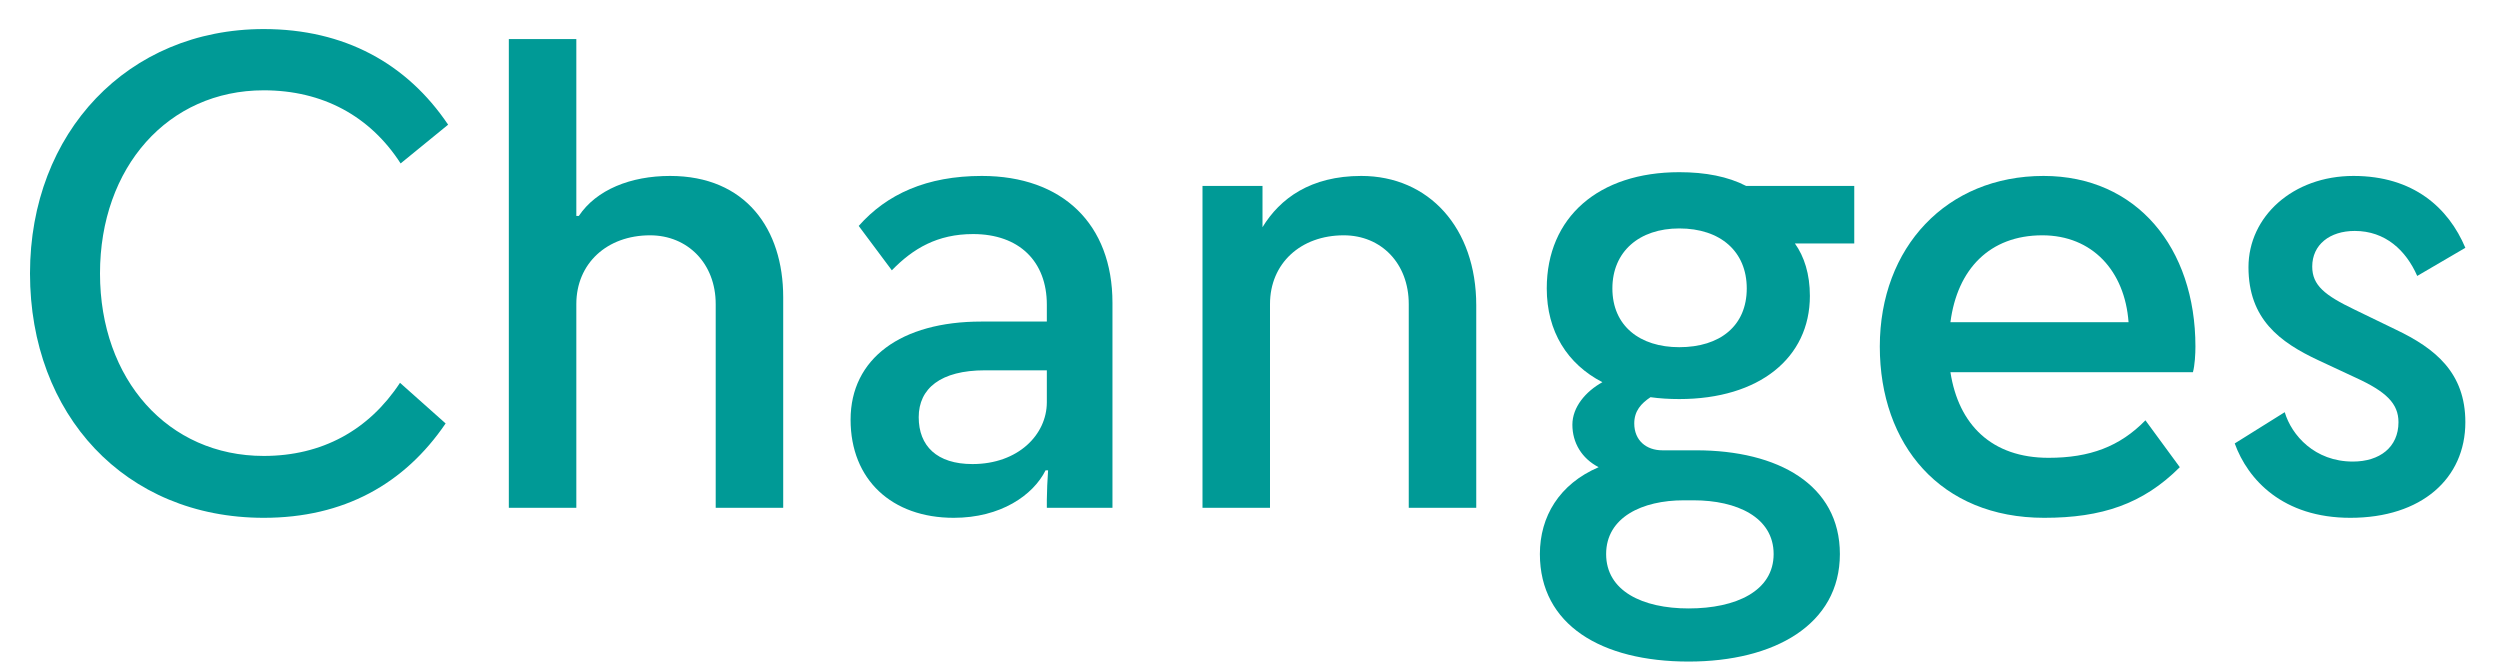 <svg width="64" height="17" viewBox="0 0 64 17" fill="none" xmlns="http://www.w3.org/2000/svg">
<path d="M59.193 6.824C59.193 7.304 59.513 7.56 60.281 7.928L61.337 8.44C62.345 8.92 63.113 9.544 63.113 10.808C63.113 12.248 61.993 13.256 60.169 13.256C58.441 13.256 57.545 12.28 57.209 11.352L58.489 10.552C58.665 11.144 59.257 11.816 60.233 11.816C60.921 11.816 61.401 11.448 61.401 10.808C61.401 10.328 61.081 10.024 60.313 9.672L59.353 9.224C58.361 8.76 57.561 8.168 57.561 6.84C57.561 5.544 58.697 4.504 60.249 4.504C61.785 4.504 62.681 5.32 63.113 6.344L61.881 7.064C61.593 6.408 61.065 5.912 60.281 5.912C59.641 5.912 59.193 6.264 59.193 6.824Z" fill="#009A96"/>
<path d="M55.803 11.96C54.859 12.904 53.803 13.256 52.331 13.256C49.675 13.256 48.123 11.384 48.123 8.872C48.123 6.328 49.835 4.504 52.315 4.504C54.699 4.504 56.203 6.344 56.203 8.872C56.203 9.064 56.187 9.352 56.139 9.528H49.931C50.139 10.872 50.987 11.72 52.443 11.72C53.499 11.72 54.267 11.432 54.923 10.76L55.803 11.96ZM52.283 6.024C50.939 6.024 50.107 6.888 49.931 8.248H54.491C54.395 6.936 53.563 6.024 52.283 6.024Z" fill="#009A96"/>
<path d="M42.989 10.216C42.733 10.216 42.477 10.2 42.253 10.168C42.013 10.328 41.837 10.52 41.837 10.84C41.837 11.272 42.141 11.528 42.557 11.528H43.421C45.517 11.528 47.101 12.408 47.101 14.184C47.101 15.992 45.421 16.936 43.229 16.936C40.989 16.936 39.421 15.992 39.421 14.184C39.421 13.224 39.917 12.392 40.925 11.96C40.493 11.736 40.253 11.336 40.253 10.872C40.253 10.424 40.589 10.024 41.021 9.784C40.125 9.32 39.597 8.488 39.597 7.384C39.597 5.56 40.925 4.408 42.989 4.408C43.661 4.408 44.237 4.52 44.701 4.76H47.469V6.232H45.949C46.189 6.568 46.333 7.016 46.333 7.576C46.333 9.16 45.037 10.216 42.989 10.216ZM42.989 8.888C44.029 8.888 44.717 8.344 44.717 7.384C44.717 6.44 44.045 5.848 42.989 5.848C41.965 5.848 41.277 6.44 41.277 7.384C41.277 8.344 41.981 8.888 42.989 8.888ZM41.117 14.184C41.117 15.128 42.045 15.576 43.229 15.576C44.445 15.576 45.405 15.128 45.405 14.184C45.405 13.24 44.461 12.808 43.357 12.808H43.101C42.045 12.808 41.117 13.24 41.117 14.184Z" fill="#009A96"/>
<path d="M32.512 13H30.784V4.76H32.32V5.816C32.768 5.08 33.552 4.504 34.848 4.504C36.576 4.504 37.792 5.832 37.792 7.816V13H36.064V7.784C36.064 6.744 35.36 6.024 34.4 6.024C33.296 6.024 32.512 6.744 32.512 7.784V13Z" fill="#009A96"/>
<path d="M21.775 10.744C21.775 9.176 23.071 8.232 25.119 8.232H26.799V7.8C26.799 6.696 26.095 5.992 24.911 5.992C23.999 5.992 23.375 6.36 22.831 6.92L21.983 5.784C22.703 4.968 23.727 4.504 25.135 4.504C27.199 4.504 28.479 5.736 28.479 7.752V13H26.799V12.792C26.799 12.616 26.815 12.248 26.831 12.04H26.767C26.447 12.68 25.615 13.256 24.415 13.256C22.831 13.256 21.775 12.28 21.775 10.744ZM24.895 11.88C26.063 11.88 26.799 11.128 26.799 10.296V9.48H25.215C24.079 9.48 23.519 9.944 23.519 10.68C23.519 11.416 23.983 11.88 24.895 11.88Z" fill="#009A96"/>
<path d="M14.754 7.784V13H13.026V1H14.754V5.528H14.818C15.266 4.856 16.146 4.504 17.154 4.504C19.09 4.504 20.05 5.864 20.05 7.608V13H18.322V7.784C18.322 6.744 17.602 6.024 16.642 6.024C15.538 6.024 14.754 6.744 14.754 7.784Z" fill="#009A96"/>
<path d="M11.472 3.192L10.256 4.184C9.472 2.968 8.256 2.312 6.752 2.312C4.304 2.312 2.56 4.28 2.56 7C2.56 9.72 4.304 11.672 6.752 11.672C8.24 11.672 9.44 11.016 10.24 9.8L11.408 10.84C10.352 12.392 8.8 13.256 6.752 13.256C3.2 13.256 0.768 10.616 0.768 7C0.768 3.384 3.28 0.744 6.752 0.744C8.816 0.744 10.416 1.624 11.472 3.192Z" fill="#009A96"/>
</svg>
